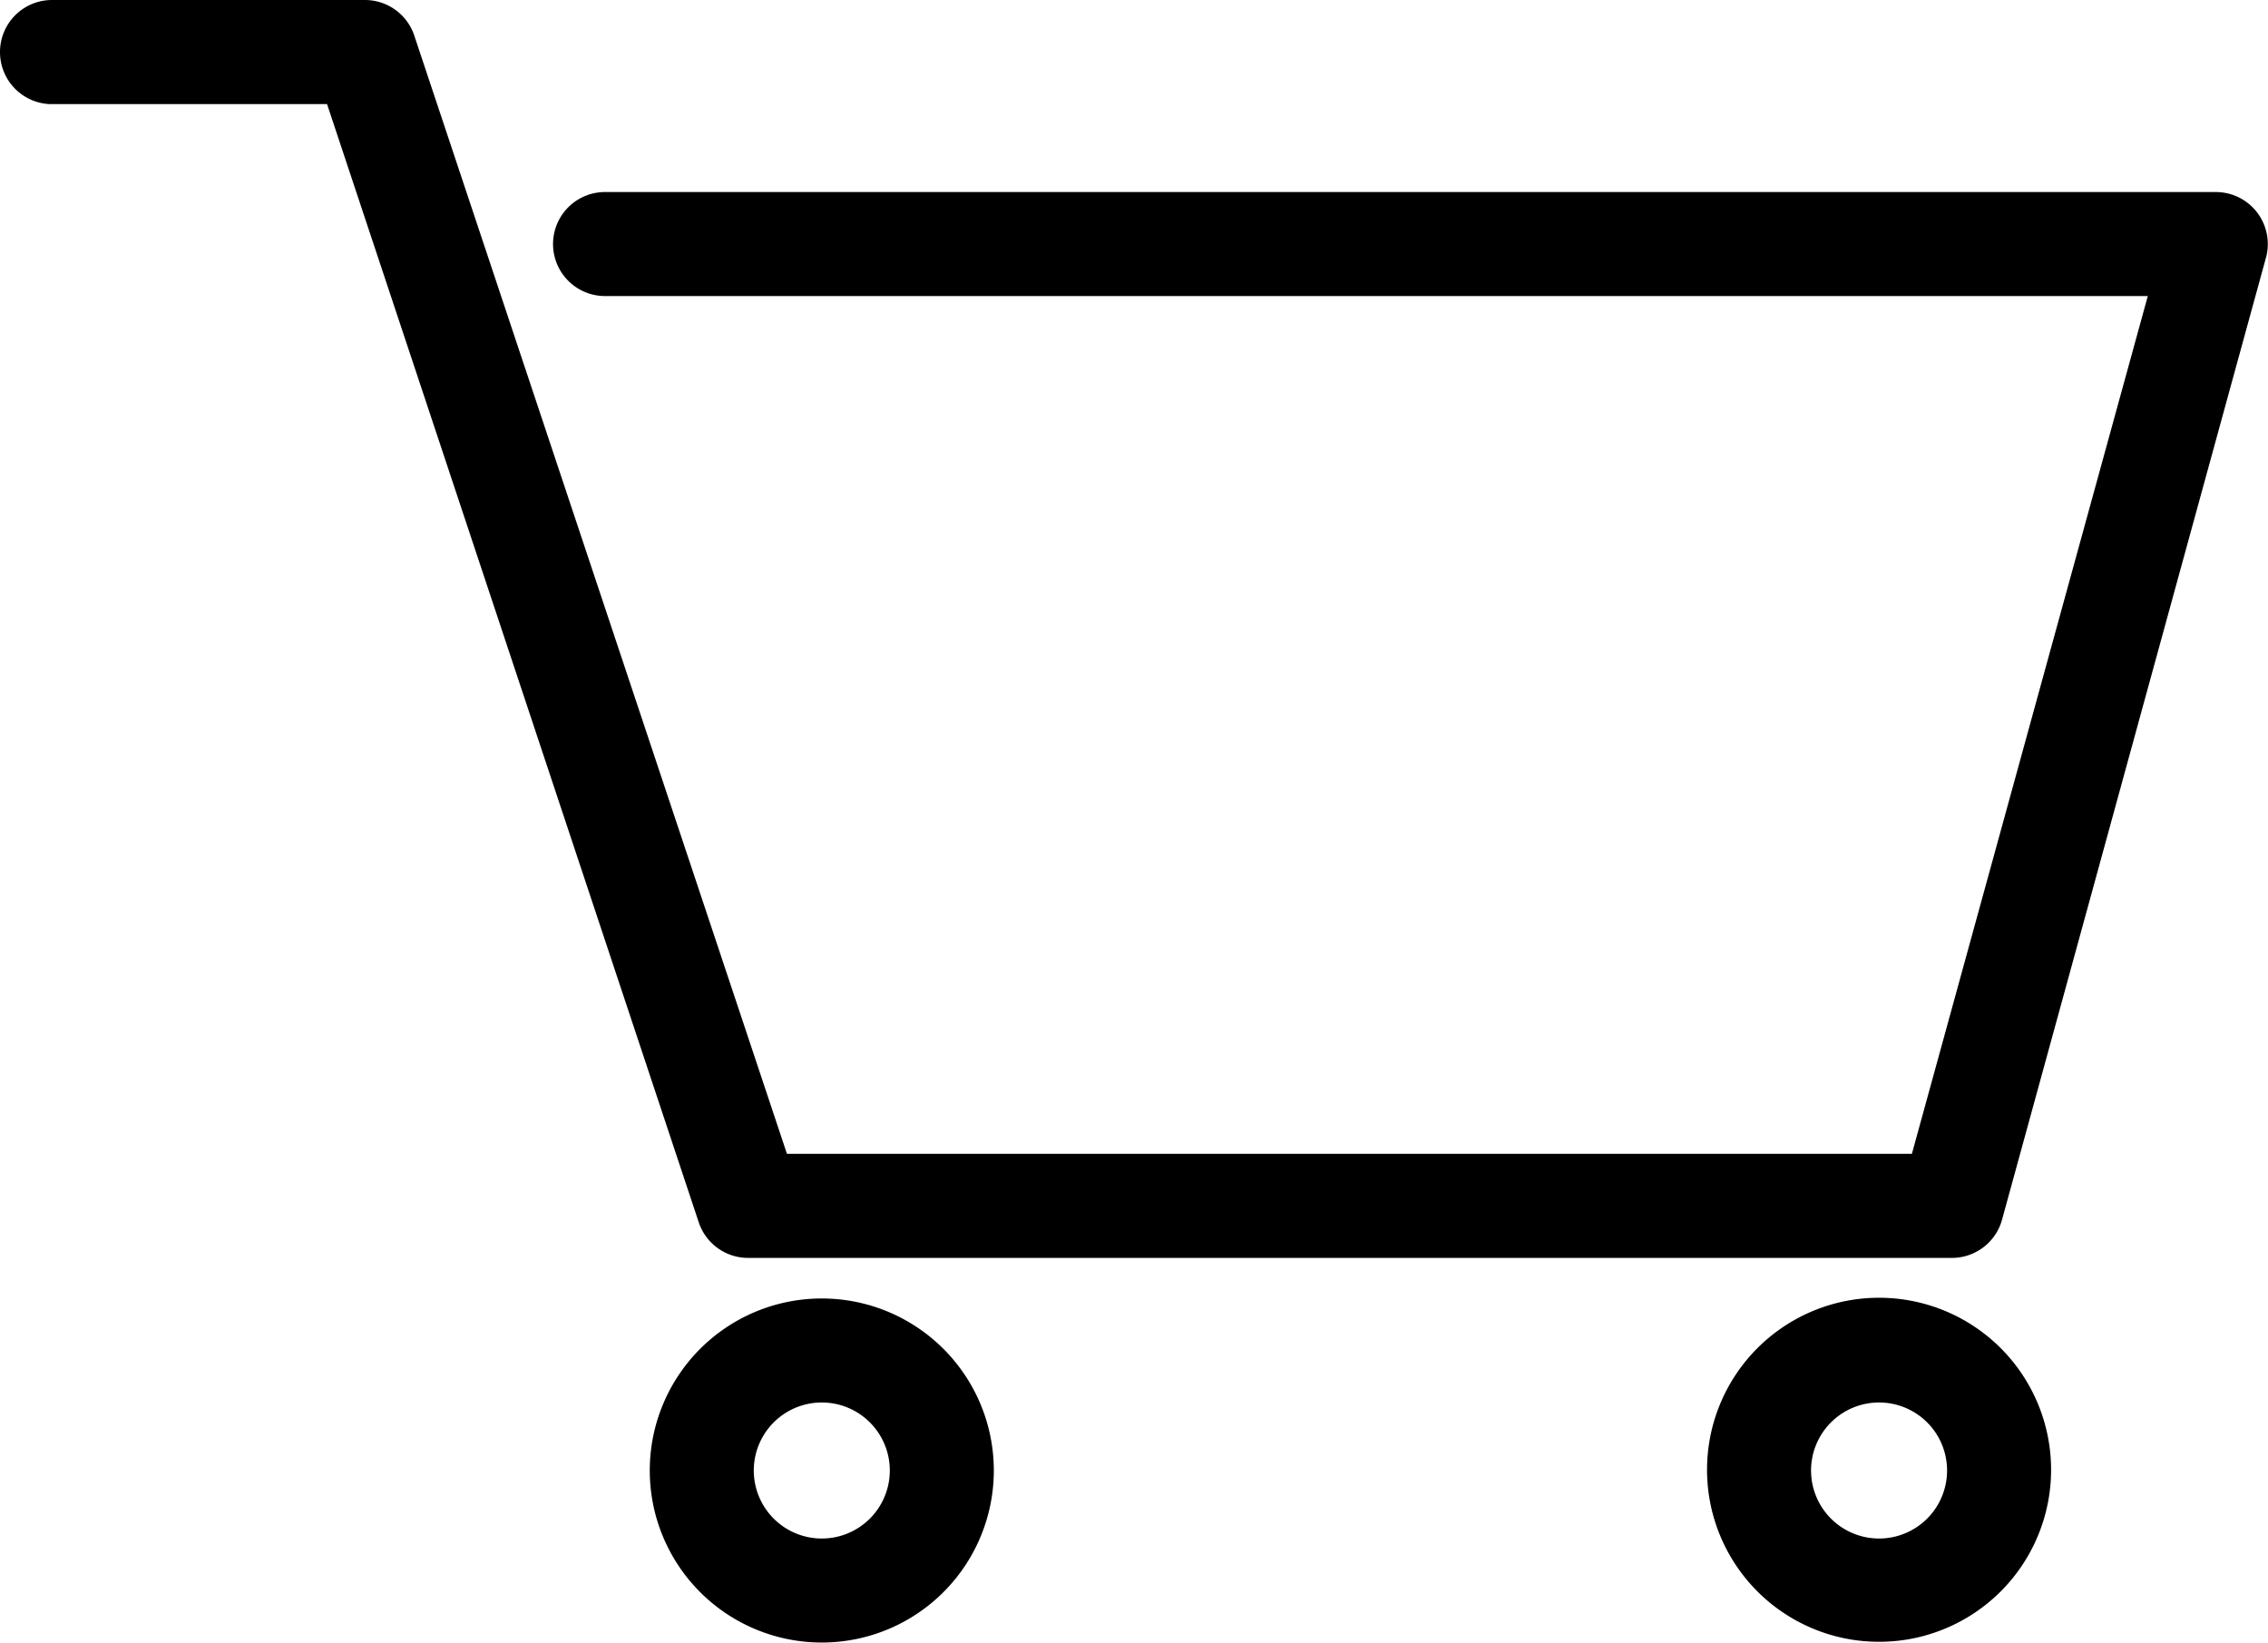 <svg xmlns:xlink="http://www.w3.org/1999/xlink" xmlns="http://www.w3.org/2000/svg" width="28.346" height="20.53" viewBox="0 0 28.346 20.53">
            <g id="cart" transform="translate(18.63 -227.56)">
              <g id="_1" data-name="1" transform="translate(-45 190.65)">
                <path id="Path_36808" data-name="Path 36808" d="M38.441,55.288a1.8,1.8,0,1,0-1.8,1.8,1.8,1.8,0,0,0,1.8-1.8Zm-3,0a1.2,1.2,0,1,1,1.2,1.2,1.2,1.2,0,0,1-1.2-1.2ZM26.72,37.56a.3.3,0,0,1,.3-.3h3.908a.3.3,0,0,1,.286.2l4.739,14.22H50.532l3.141-11.42H33.932a.3.3,0,1,1,0-.6H54.066a.3.3,0,0,1,.289.371l-3.3,12.028a.3.3,0,0,1-.289.222H35.723a.3.3,0,0,1-.286-.2L30.71,37.861H27A.3.3,0,0,1,26.72,37.56ZM48.055,55.288a1.8,1.8,0,1,0,1.8-1.809A1.8,1.8,0,0,0,48.055,55.288Zm3,0a1.2,1.2,0,1,1-1.2-1.2,1.2,1.2,0,0,1,1.2,1.2Z" transform="translate(0)" stroke="#000000" stroke-width="0.7px"></path>
              </g>
            </g>
          </svg>